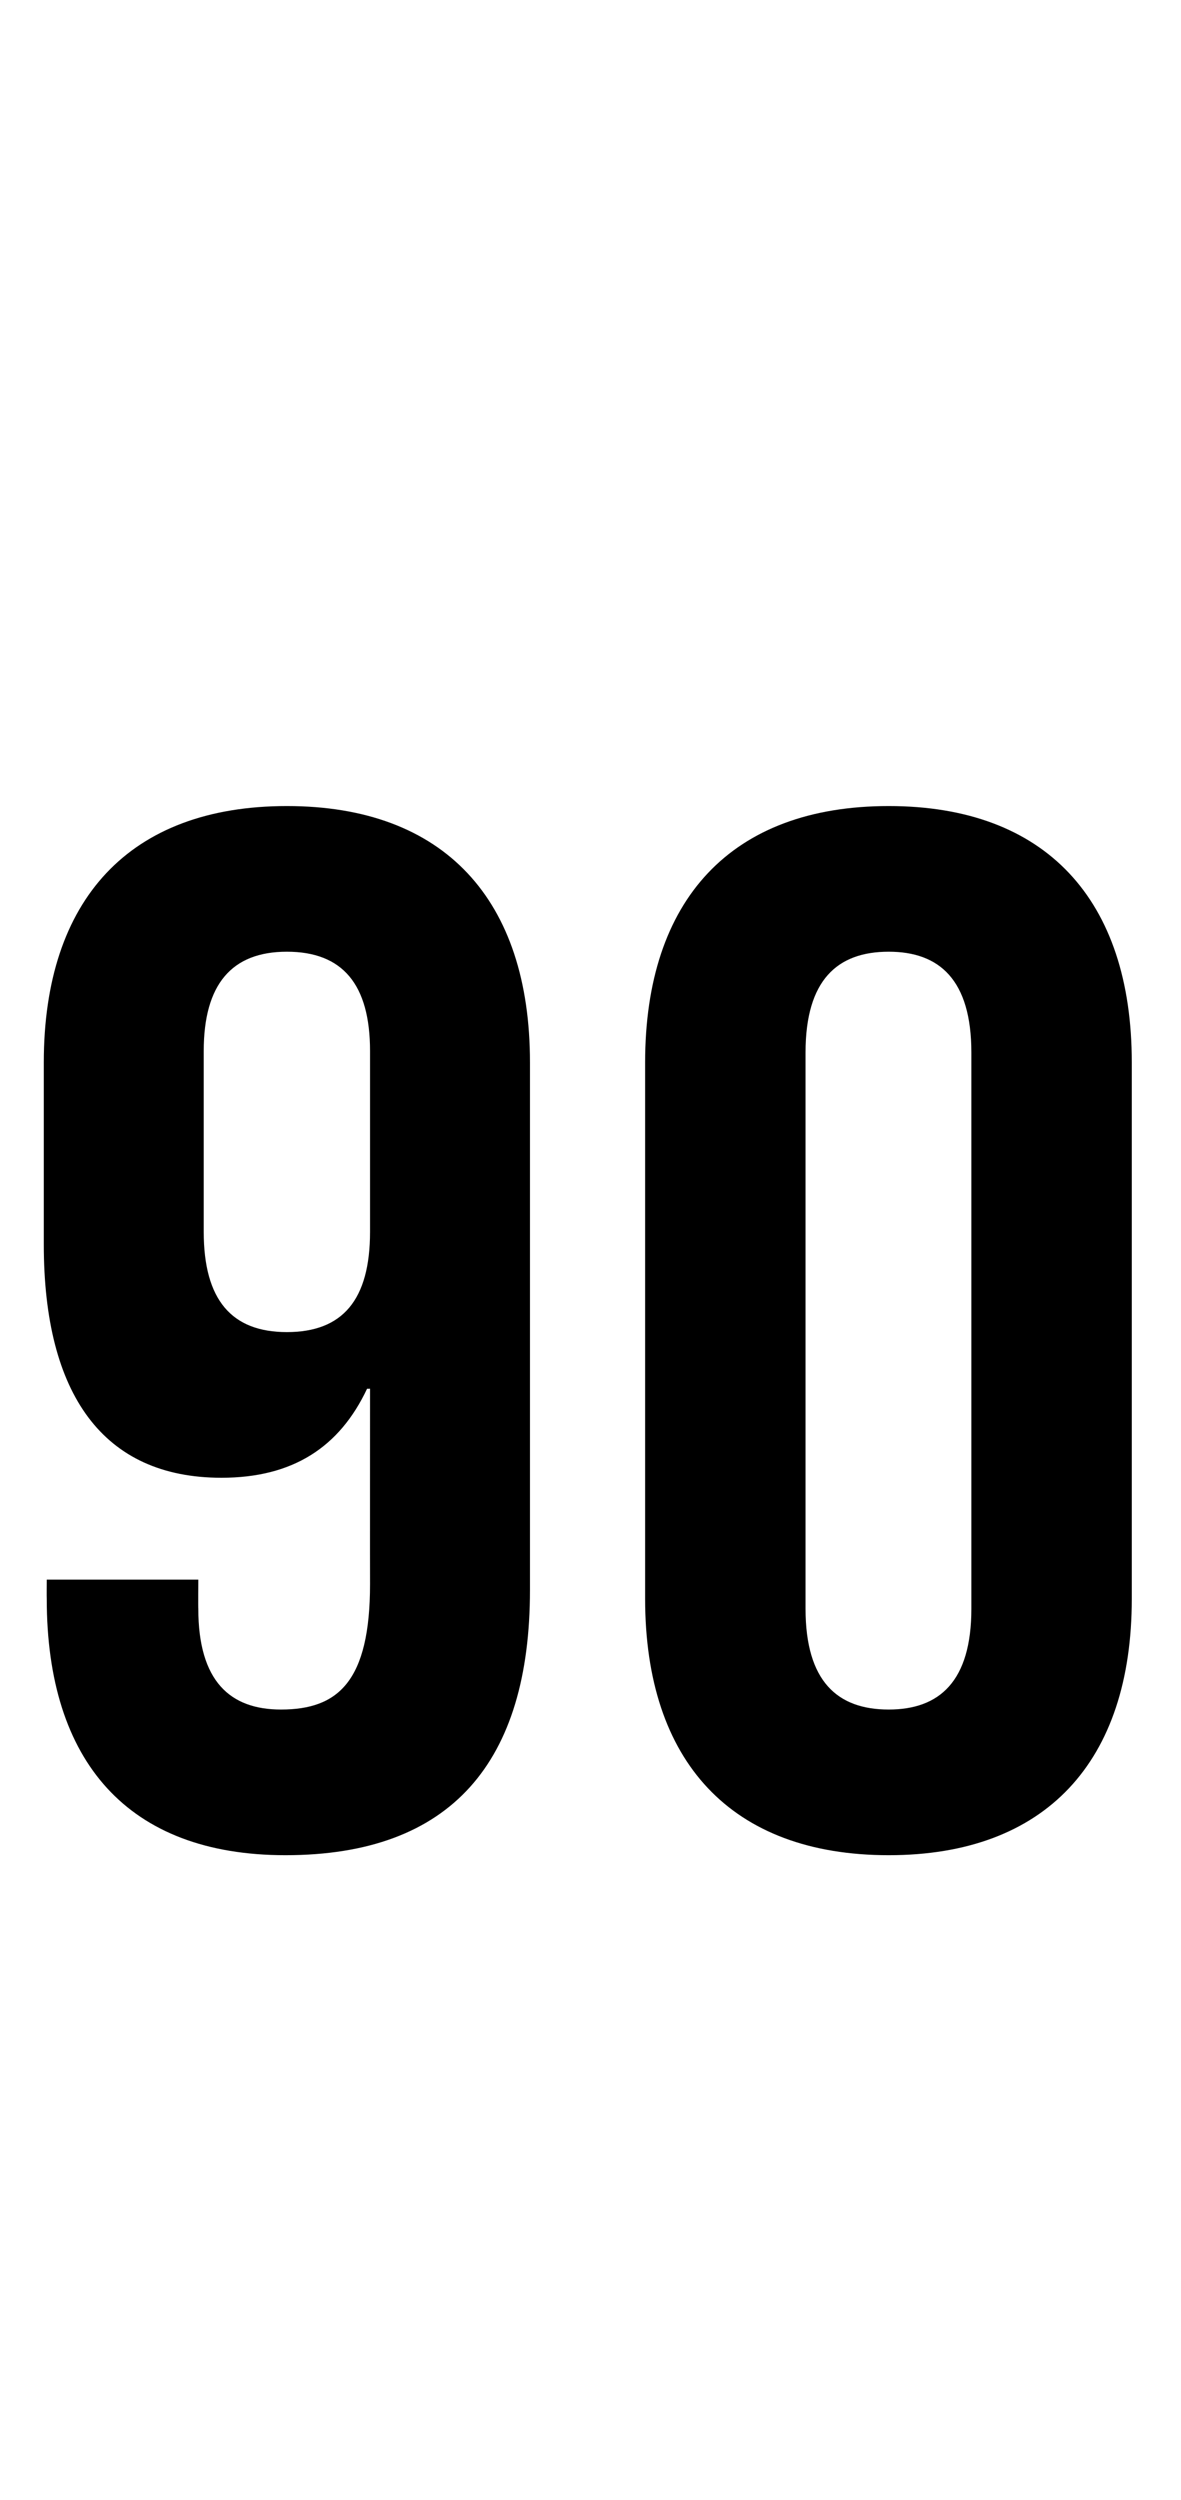<?xml version="1.0" standalone="no"?><!DOCTYPE svg PUBLIC "-//W3C//DTD SVG 1.1//EN" "http://www.w3.org/Graphics/SVG/1.1/DTD/svg11.dtd"><svg xmlns="http://www.w3.org/2000/svg" version="1.1" width="240px" height="508px" viewBox="0 -1 240 508" style="top:-1px"><desc>90</desc><defs/><g id="Polygon94412"><path d="m9.5 323.9c-.03-.04 0-3.9 0-3.9l30.8 0c0 0-.04 5.94 0 5.9c0 14.8 6.5 20.5 16.8 20.5c11.6 0 18.1-5.7 18.1-25.5c-.02 0 0-39.7 0-39.7c0 0-.61.04-.6 0c-5.6 11.9-15.1 18.1-29.6 18.1c-24 0-36.1-16.9-36.1-47.4c0 0 0-37 0-37c0-33.1 17.4-52.1 49.4-52.1c32 0 49.4 19 49.4 52.1c0 0 0 107.2 0 107.2c0 34.9-15.9 53.9-49.7 53.9c-32 0-48.5-19-48.5-52.1zm65.7-74.6c0 0 0-36.7 0-36.7c0-13.6-5.6-20.2-16.9-20.2c-11.2 0-16.9 6.6-16.9 20.2c0 0 0 36.7 0 36.7c0 13.9 5.7 20.4 16.9 20.4c11.3 0 16.9-6.5 16.9-20.4zm55.9 74.6c0 0 0-109 0-109c0-33.1 17.5-52.1 49.5-52.1c31.9 0 49.4 19 49.4 52.1c0 0 0 109 0 109c0 33.1-17.5 52.1-49.4 52.1c-32 0-49.5-19-49.5-52.1zm66.3 2c0 0 0-113 0-113c0-14.8-6.5-20.5-16.8-20.5c-10.4 0-16.9 5.7-16.9 20.5c0 0 0 113 0 113c0 14.8 6.5 20.5 16.9 20.5c10.3 0 16.8-5.7 16.8-20.5z" stroke="none" fill="#000"/></g></svg>